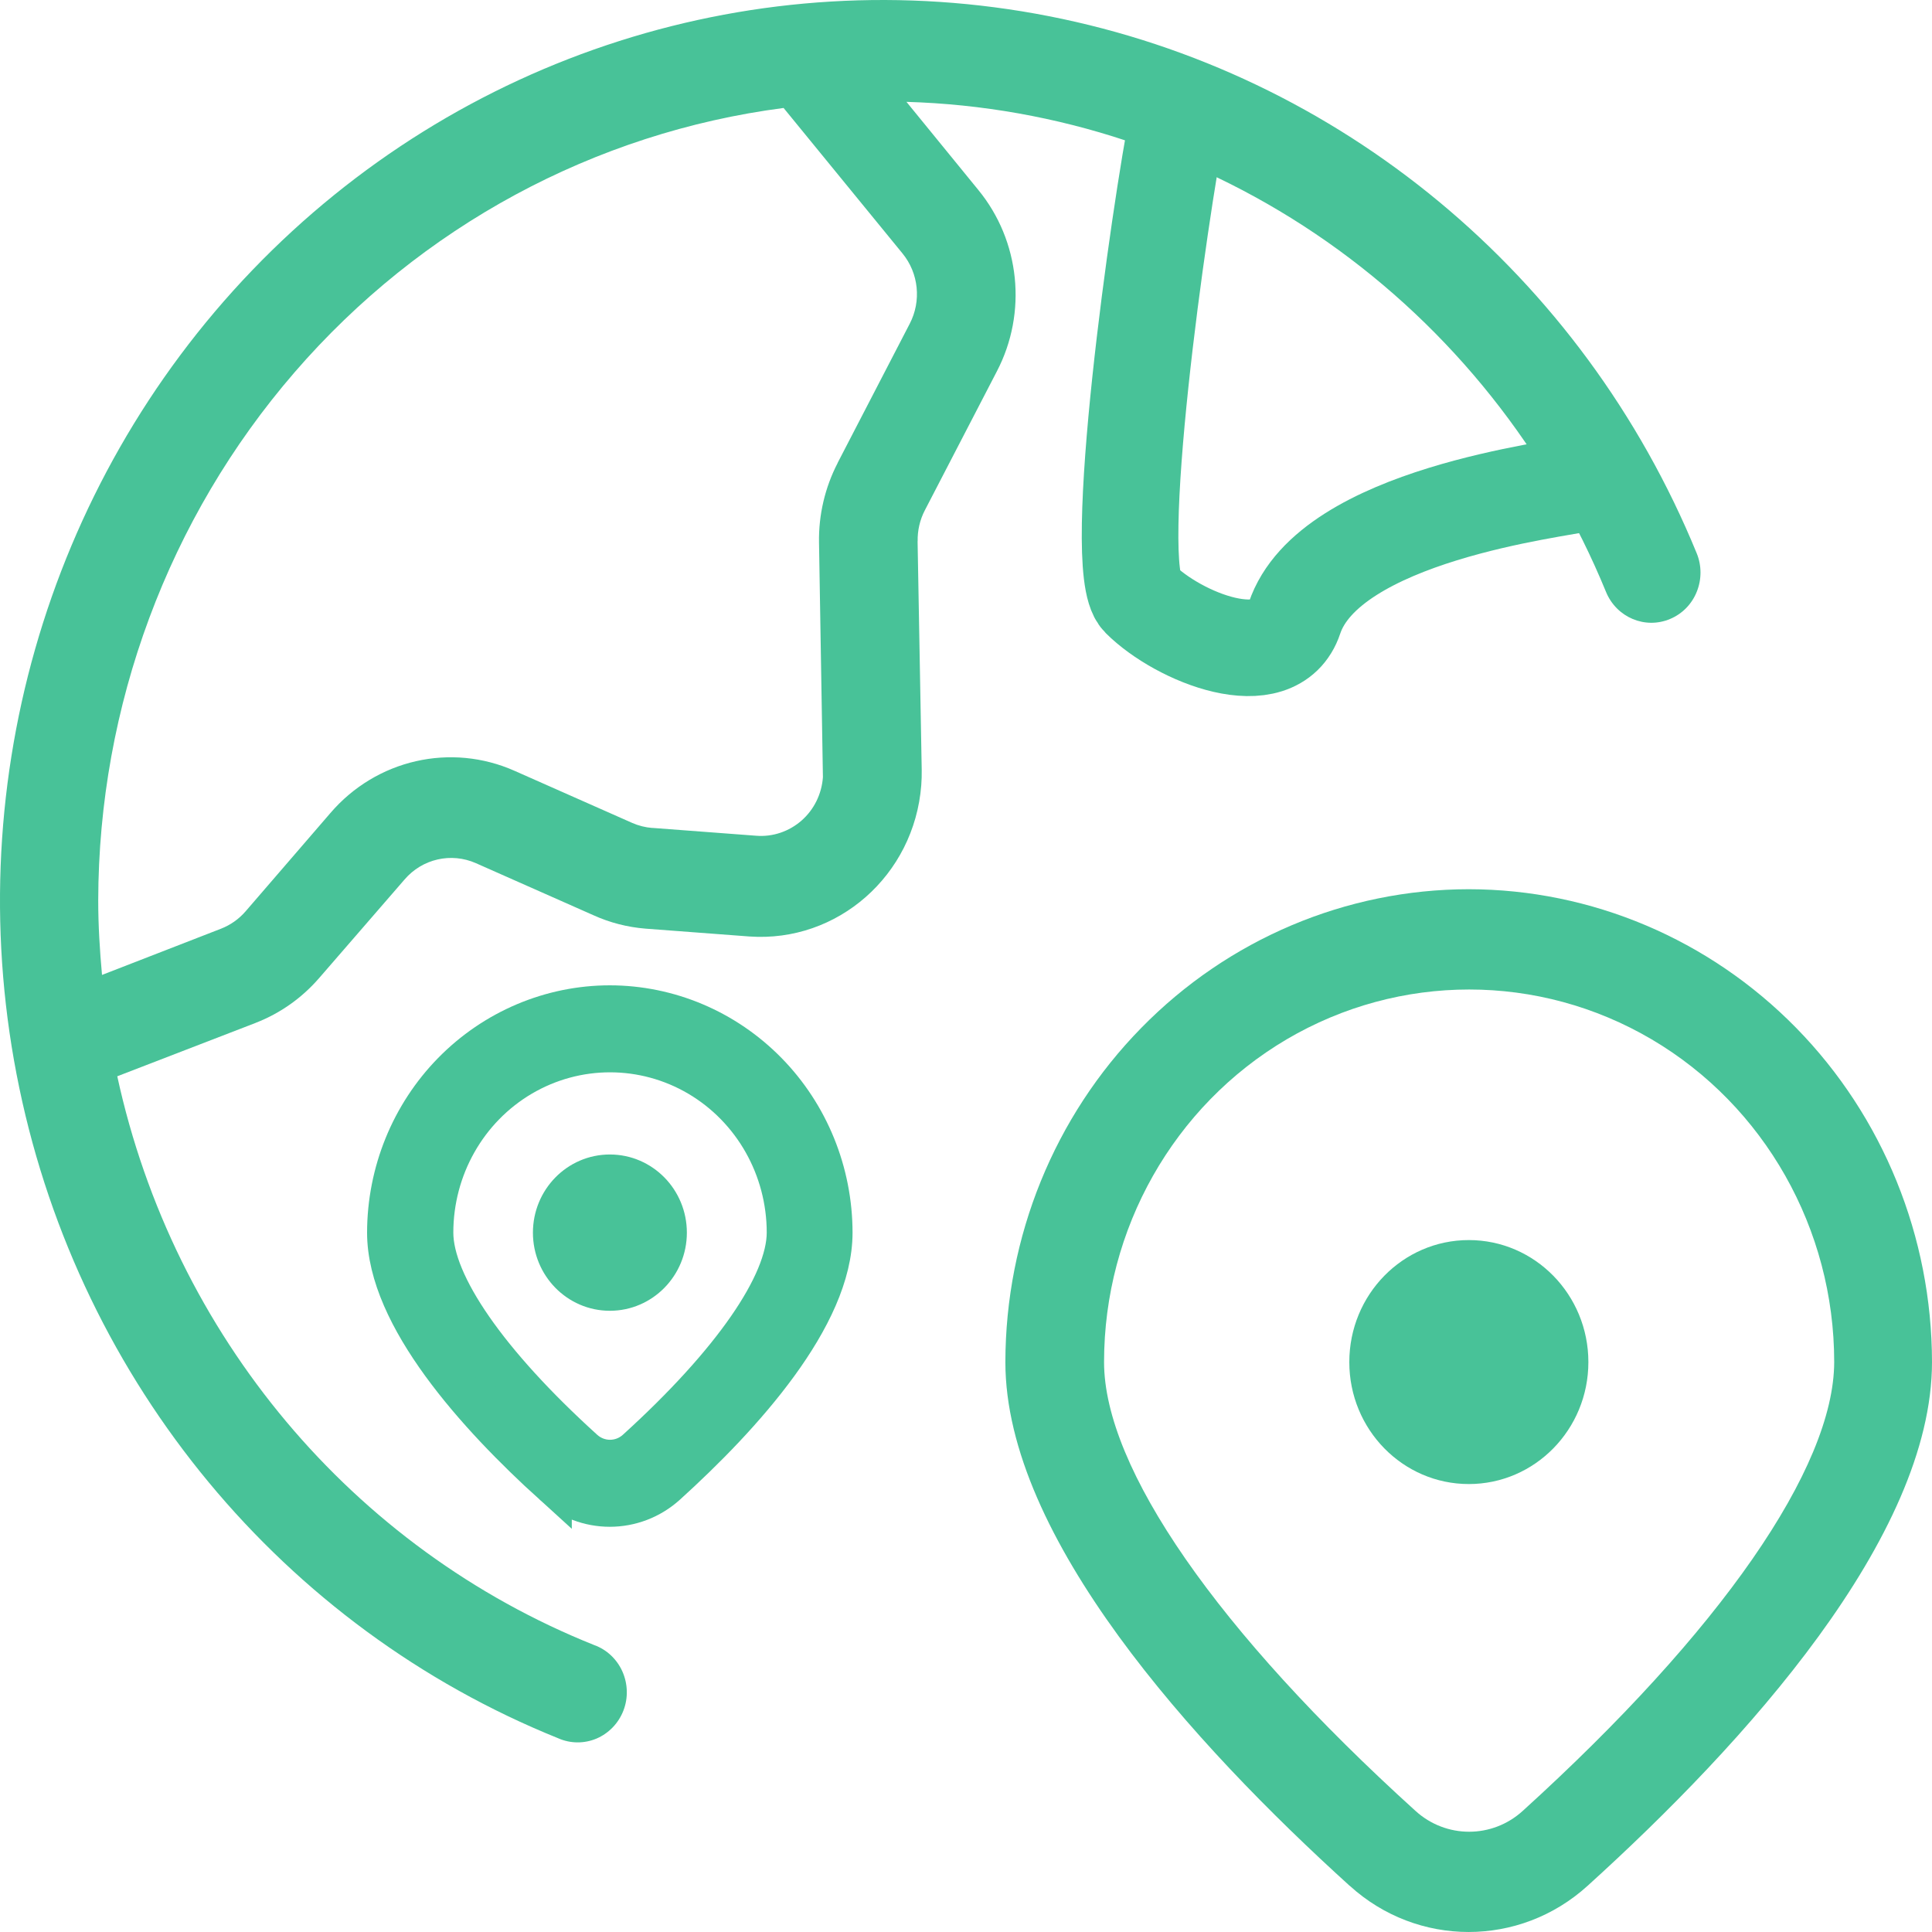 <svg width="50" height="50" viewBox="0 0 50 50" fill="none" xmlns="http://www.w3.org/2000/svg">
<path d="M41.107 35.251C41.107 36.995 39.721 38.407 38.013 38.407C36.304 38.407 34.92 36.994 34.92 35.251C34.92 33.506 36.304 32.093 38.013 32.093C39.721 32.093 41.107 33.506 41.107 35.251Z" fill="#48C298"/>
<path d="M38.013 23.013C34.833 23.015 31.785 24.306 29.537 26.601C27.288 28.894 26.023 32.006 26.019 35.251C26.019 39.778 30.866 45.122 34.932 48.807V48.805C36.685 50.398 39.331 50.398 41.086 48.805C45.154 45.12 50 39.776 50 35.249V35.251C49.996 32.006 48.733 28.896 46.486 26.603C44.238 24.309 41.191 23.017 38.013 23.013ZM39.409 46.865C38.618 47.585 37.423 47.585 36.632 46.865C31.509 42.225 28.573 37.99 28.573 35.251C28.573 31.805 30.375 28.623 33.297 26.899C36.221 25.178 39.822 25.178 42.746 26.899C45.668 28.622 47.469 31.805 47.469 35.251C47.462 37.99 44.524 42.223 39.409 46.865Z" fill="#48C298"/>
<path d="M17.276 31.901C17.276 32.742 16.607 33.423 15.783 33.423C14.96 33.423 14.292 32.742 14.292 31.901C14.292 31.059 14.96 30.378 15.783 30.378C16.607 30.378 17.276 31.059 17.276 31.901Z" fill="#48C298" stroke="#48C298"/>
<path d="M15.783 26C14.25 26.001 12.781 26.624 11.696 27.73C10.612 28.836 10.002 30.336 10 31.901C10 34.084 12.337 36.661 14.298 38.438V38.437C15.143 39.205 16.419 39.205 17.265 38.437C19.227 36.66 21.564 34.083 21.564 31.9V31.901C21.562 30.336 20.953 28.837 19.869 27.731C18.785 26.625 17.316 26.002 15.783 26ZM16.457 37.501C16.076 37.848 15.499 37.848 15.118 37.501C12.648 35.264 11.232 33.222 11.232 31.901C11.232 30.239 12.1 28.705 13.509 27.874C14.919 27.044 16.656 27.044 18.066 27.874C19.475 28.705 20.343 30.239 20.343 31.901C20.34 33.222 18.923 35.263 16.457 37.501Z" fill="#48C298" stroke="#48C298"/>
<path d="M14.446 44.986C14.762 45.126 15.12 45.128 15.438 44.994C15.755 44.858 16.006 44.599 16.133 44.272C16.26 43.946 16.25 43.581 16.109 43.261C15.968 42.943 15.706 42.693 15.382 42.576C9.121 40.074 4.491 34.554 3.035 27.854L6.622 26.47H6.62C7.254 26.224 7.816 25.825 8.263 25.308L10.466 22.766L10.468 22.764C10.927 22.225 11.678 22.055 12.319 22.34L15.358 23.686C15.783 23.879 16.238 23.995 16.703 24.033L19.393 24.236C21.677 24.398 23.661 22.653 23.842 20.323C23.852 20.192 23.856 20.062 23.854 19.93L23.747 14.007L23.749 14.009C23.743 13.731 23.806 13.455 23.933 13.21L25.799 9.61C26.591 8.091 26.4 6.233 25.318 4.915L23.459 2.636C27.354 2.75 31.132 4.007 34.344 6.257C37.553 8.507 40.06 11.653 41.564 15.32C41.836 15.981 42.581 16.294 43.228 16.016C43.54 15.884 43.787 15.631 43.914 15.31C44.041 14.992 44.041 14.635 43.91 14.317C40.956 7.11 34.663 1.893 27.147 0.419C19.629 -1.055 11.89 1.414 6.531 6.991C1.172 12.57 -1.093 20.516 0.5 28.157C2.091 35.797 7.327 42.115 14.446 44.986ZM20.279 2.794L23.355 6.557C23.776 7.069 23.85 7.791 23.542 8.381L21.677 11.981H21.679C21.351 12.614 21.184 13.323 21.196 14.039L21.297 20.114C21.266 20.548 21.067 20.954 20.743 21.237C20.418 21.521 19.996 21.663 19.571 21.629L16.884 21.426V21.428C16.703 21.414 16.524 21.369 16.359 21.296L13.324 19.952C11.67 19.214 9.739 19.656 8.551 21.041L6.356 23.585C6.183 23.786 5.963 23.94 5.719 24.035L2.64 25.231C2.582 24.594 2.542 23.954 2.542 23.303C2.552 18.27 4.358 13.411 7.623 9.636C10.887 5.861 15.386 3.431 20.281 2.794L20.279 2.794Z" fill="#48C298"/>
<path d="M30.5 3C30 5.5 28.7 14.7 29.5 15.5C30.5 16.5 33 17.5 33.5 16C34.395 13.317 40.333 12.667 41 12.5" stroke="#48C298" stroke-width="2.5"/>
</svg>
